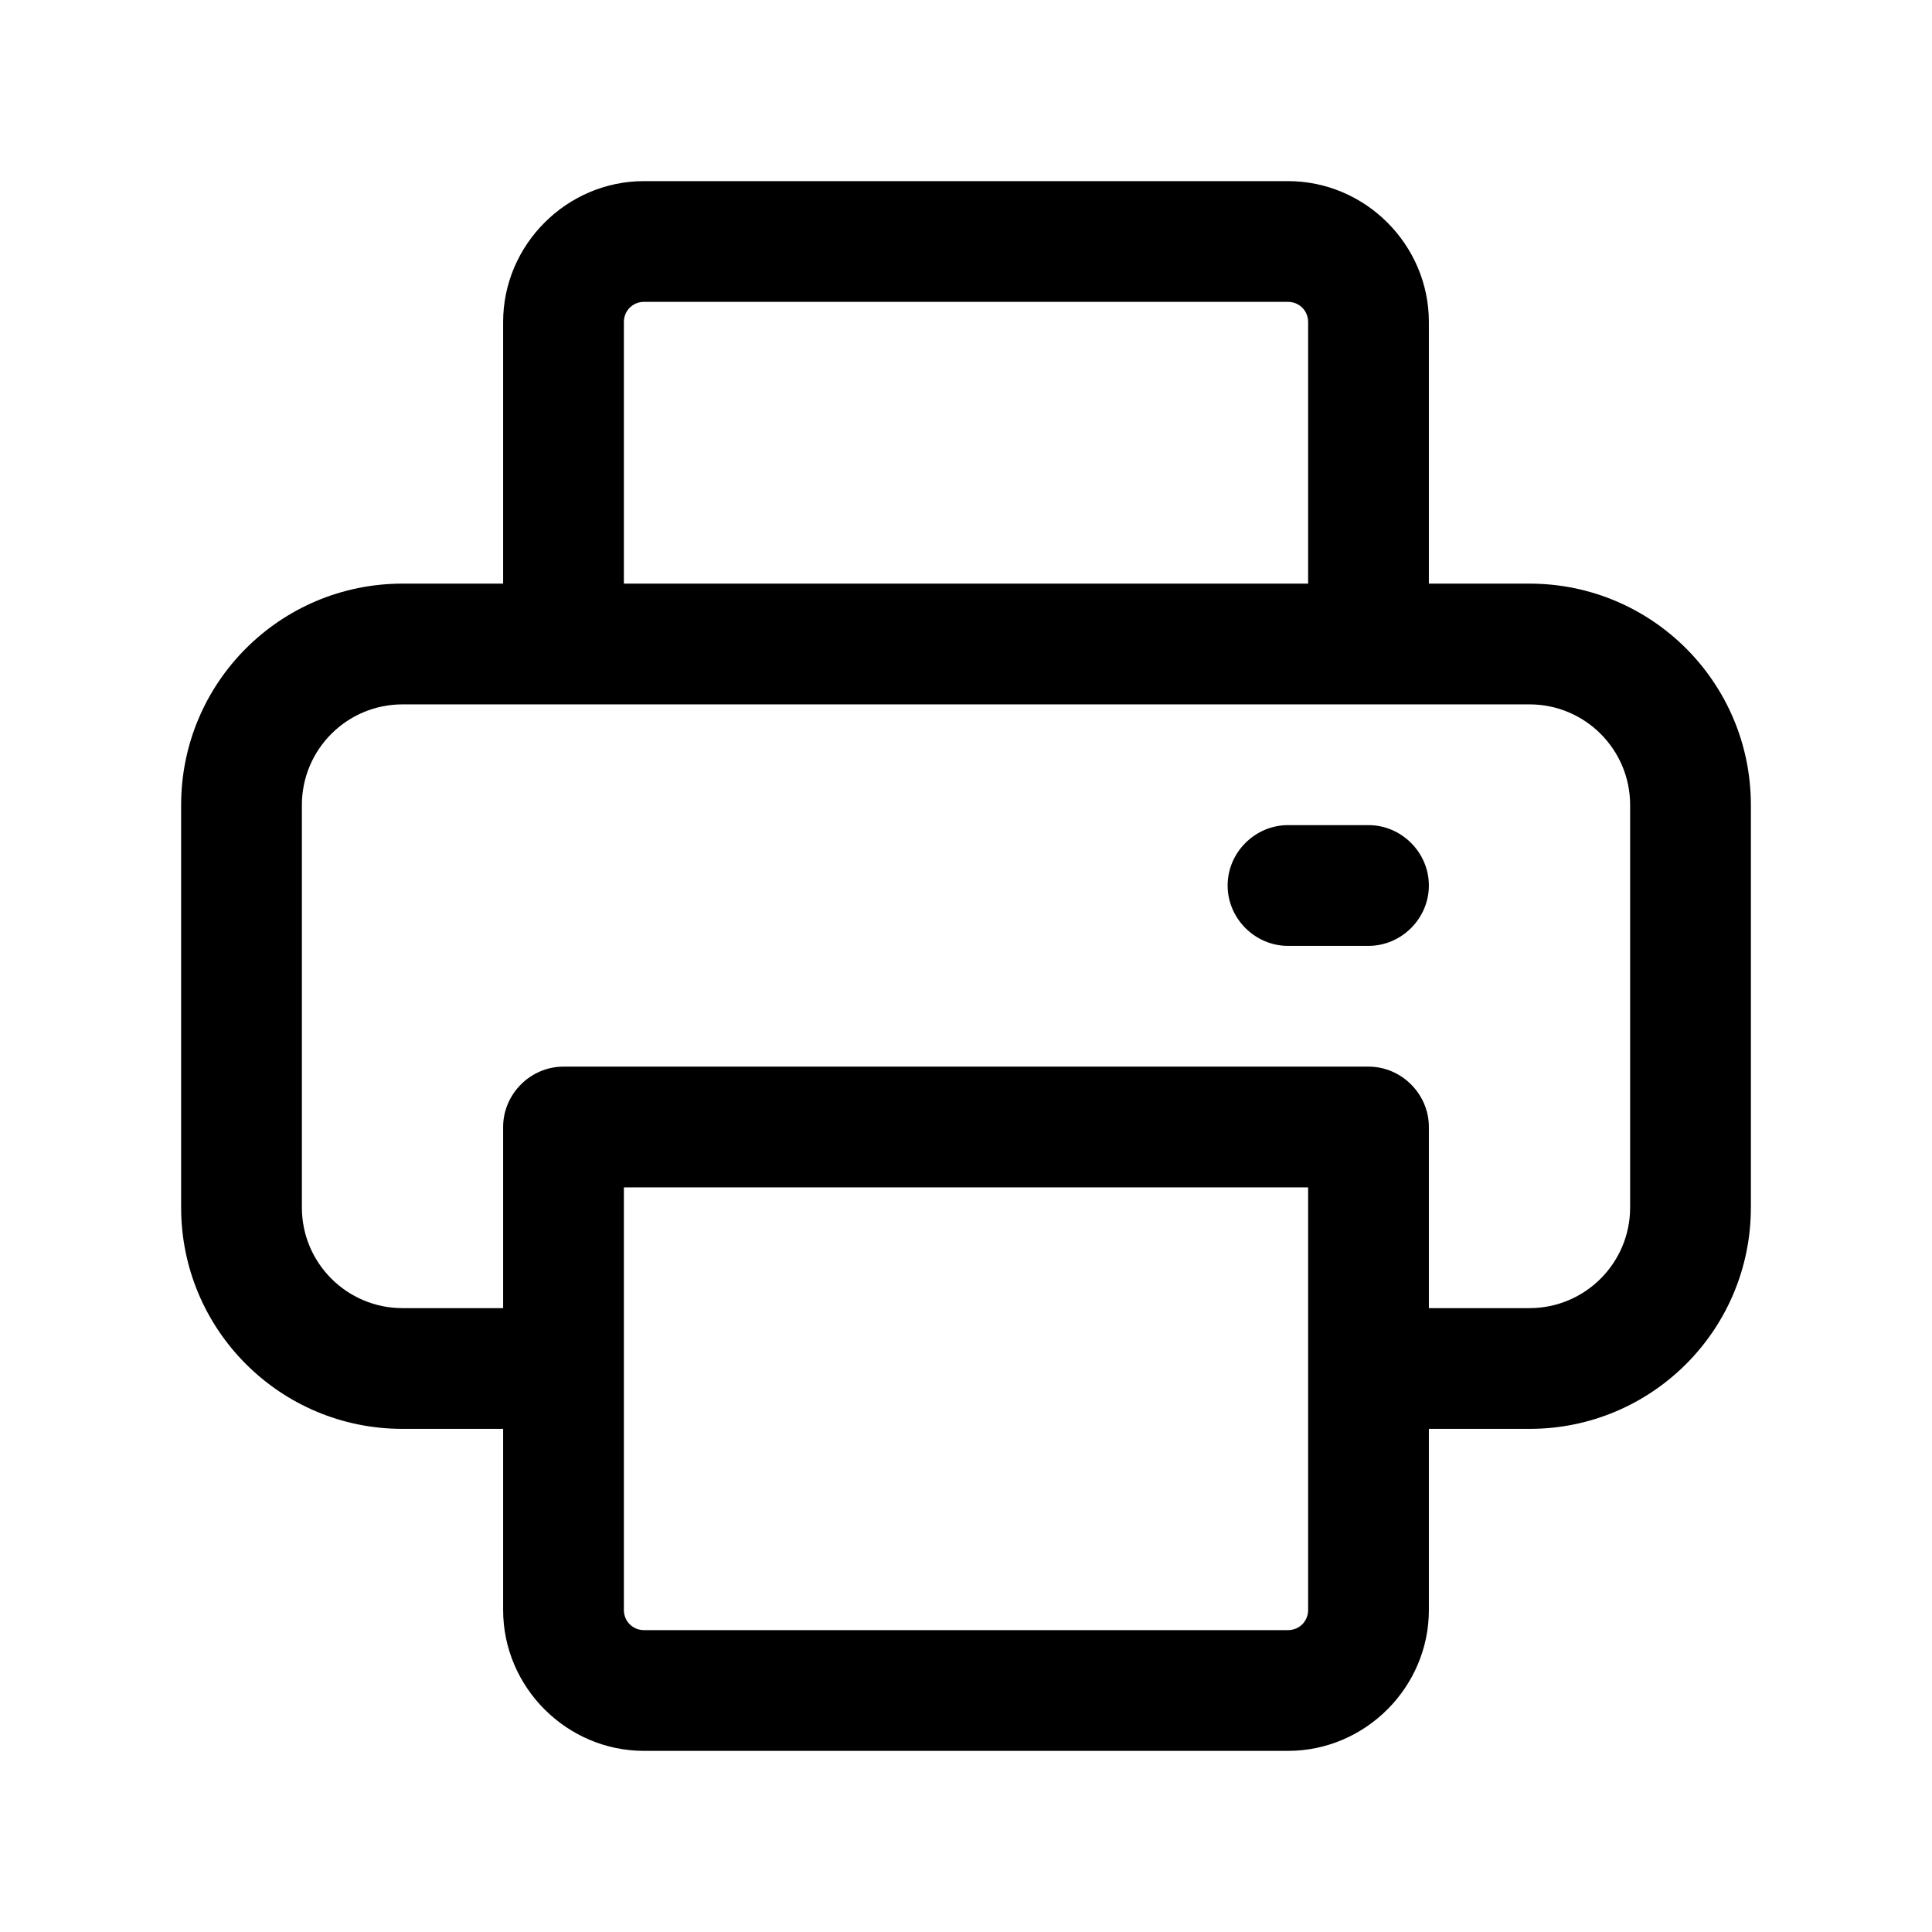 <svg id="Layer_1" viewBox="0 0 24 24" xmlns="http://www.w3.org/2000/svg" data-name="Layer 1"><path d="m19 7.25h-1.25v-3.25c0-.96-.79-1.75-1.75-1.75h-8c-.96 0-1.75.79-1.75 1.75v3.25h-1.25c-1.52 0-2.75 1.23-2.75 2.75v5c0 1.52 1.23 2.75 2.75 2.75h1.25v2.25c0 .96.79 1.75 1.75 1.75h8c.96 0 1.75-.79 1.75-1.75v-2.25h1.25c1.52 0 2.75-1.23 2.75-2.75v-5c0-1.52-1.23-2.75-2.75-2.75zm-11.25-3.25c0-.14.11-.25.25-.25h8c.14 0 .25.11.25.25v3.25h-8.5zm8.5 16c0 .14-.11.25-.25.25h-8c-.14 0-.25-.11-.25-.25v-5.25h8.5zm4-5c0 .69-.56 1.25-1.25 1.25h-1.25v-2.25c0-.41-.34-.75-.75-.75h-10c-.41 0-.75.34-.75.75v2.25h-1.25c-.69 0-1.25-.56-1.25-1.25v-5c0-.69.56-1.25 1.25-1.25h14c.69 0 1.25.56 1.25 1.25z"/><path d="m17 10.25h-1c-.41 0-.75.34-.75.75s.34.75.75.75h1c.41 0 .75-.34.75-.75s-.34-.75-.75-.75z"/></svg>